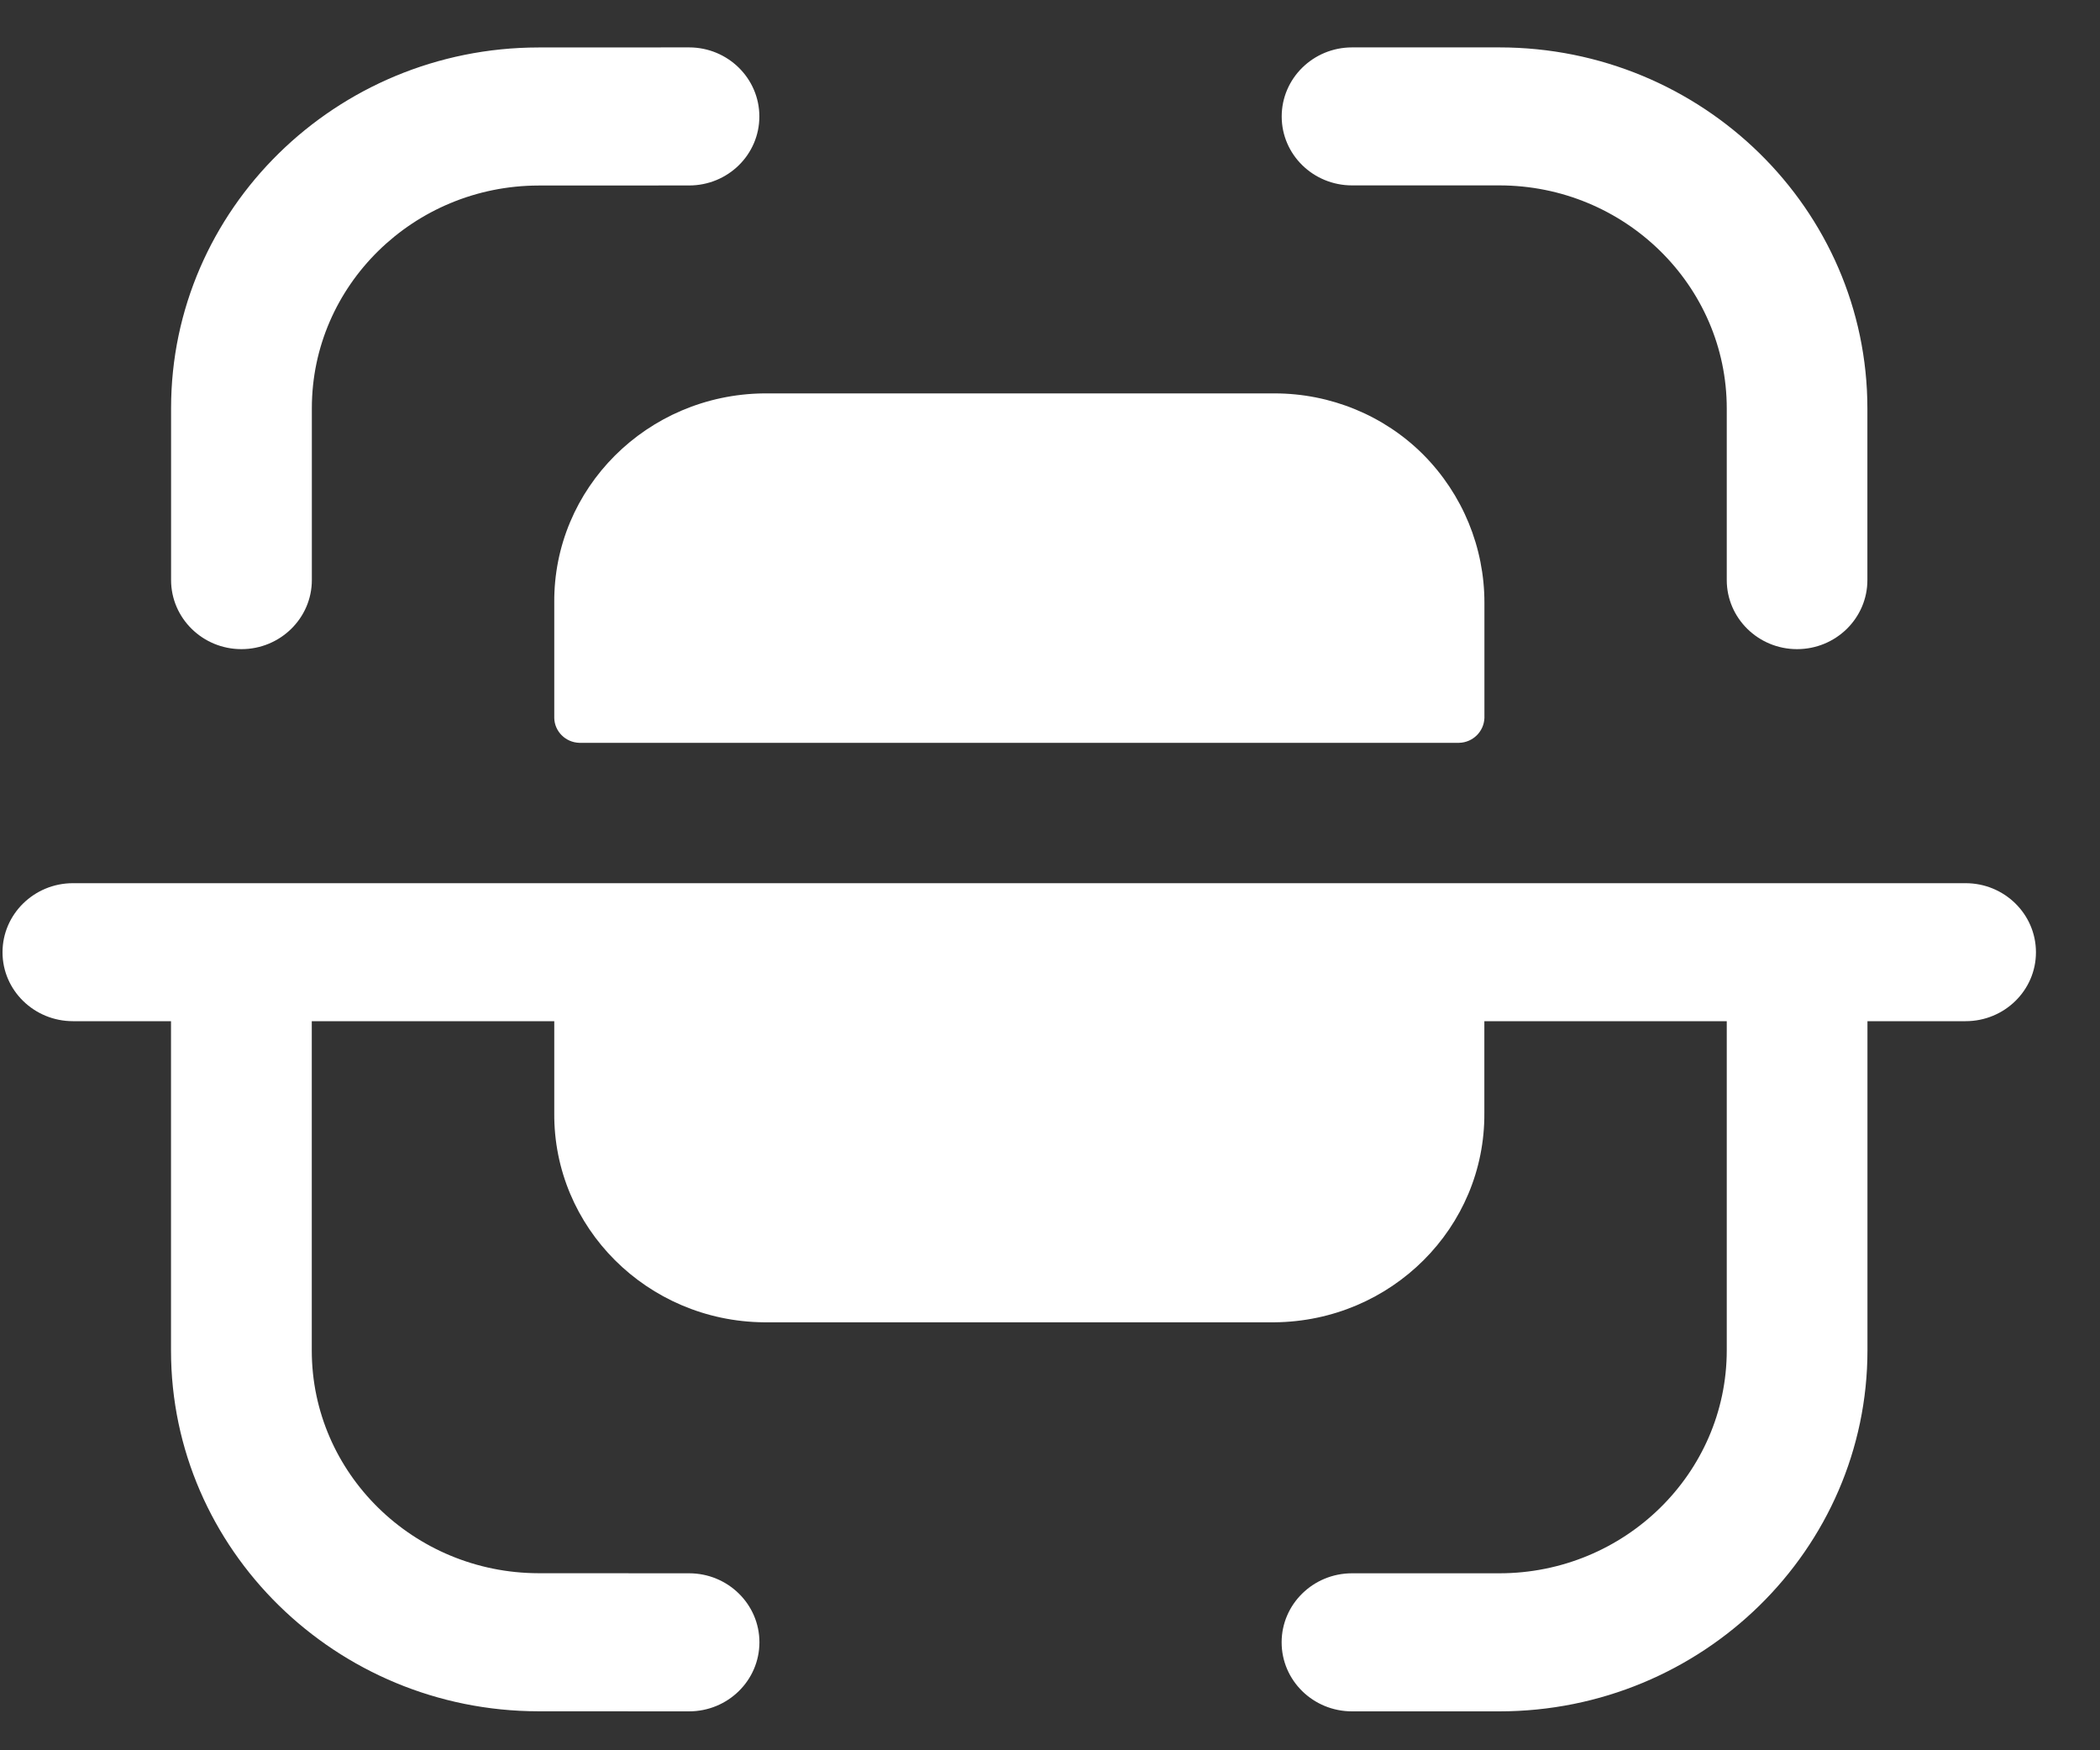 <svg width="30" height="25" viewBox="0 0 30 25" fill="none" xmlns="http://www.w3.org/2000/svg">
    <rect x="0" y="0" width="30" height="25" fill="#333333" stroke="none"/>
    <path
        d="M28.08 12.615C28.635 12.615 29.085 13.057 29.085 13.602C29.085 14.146 28.635 14.586 28.08 14.586H26.678V19.286C26.678 22.132 24.318 24.444 21.419 24.444H19.315C18.759 24.444 18.309 24.003 18.309 23.458C18.309 22.914 18.759 22.472 19.315 22.472H21.419C23.21 22.472 24.668 21.044 24.668 19.286V14.586H21.205V15.895C21.218 17.533 19.878 18.872 18.207 18.887H10.914C9.245 18.872 7.904 17.533 7.918 15.895V14.586H4.454V19.291C4.454 21.043 5.908 22.468 7.694 22.471L9.844 22.472C10.399 22.472 10.849 22.914 10.849 23.458C10.848 24.003 10.399 24.444 9.843 24.444L7.692 24.443C4.799 24.44 2.443 22.129 2.443 19.291V14.586H1.042C0.488 14.586 0.036 14.146 0.036 13.602C0.036 13.057 0.488 12.615 1.042 12.615H28.08ZM18.208 5.619C19.007 5.619 19.774 5.934 20.333 6.494C20.895 7.06 21.207 7.82 21.206 8.611V10.255C21.199 10.448 21.042 10.605 20.845 10.61H8.275C8.079 10.604 7.922 10.447 7.918 10.255V8.611C7.904 6.973 9.245 5.636 10.914 5.619H18.208ZM21.418 0.677C24.319 0.677 26.677 2.99 26.677 5.835V8.286C26.677 8.829 26.228 9.272 25.672 9.272C25.118 9.272 24.668 8.829 24.668 8.286V5.835C24.668 4.078 23.21 2.648 21.418 2.648H19.315C18.76 2.648 18.31 2.208 18.31 1.664C18.31 1.119 18.76 0.677 19.315 0.677H21.418ZM9.844 0.677C10.398 0.677 10.848 1.119 10.848 1.664C10.848 2.208 10.4 2.649 9.844 2.649L7.693 2.65C5.908 2.653 4.455 4.078 4.455 5.83V8.285C4.455 8.829 4.004 9.272 3.449 9.272C2.894 9.272 2.444 8.829 2.444 8.285V5.83C2.444 2.992 4.798 0.681 7.691 0.678L9.844 0.677Z"
        fill="white" />
</svg>